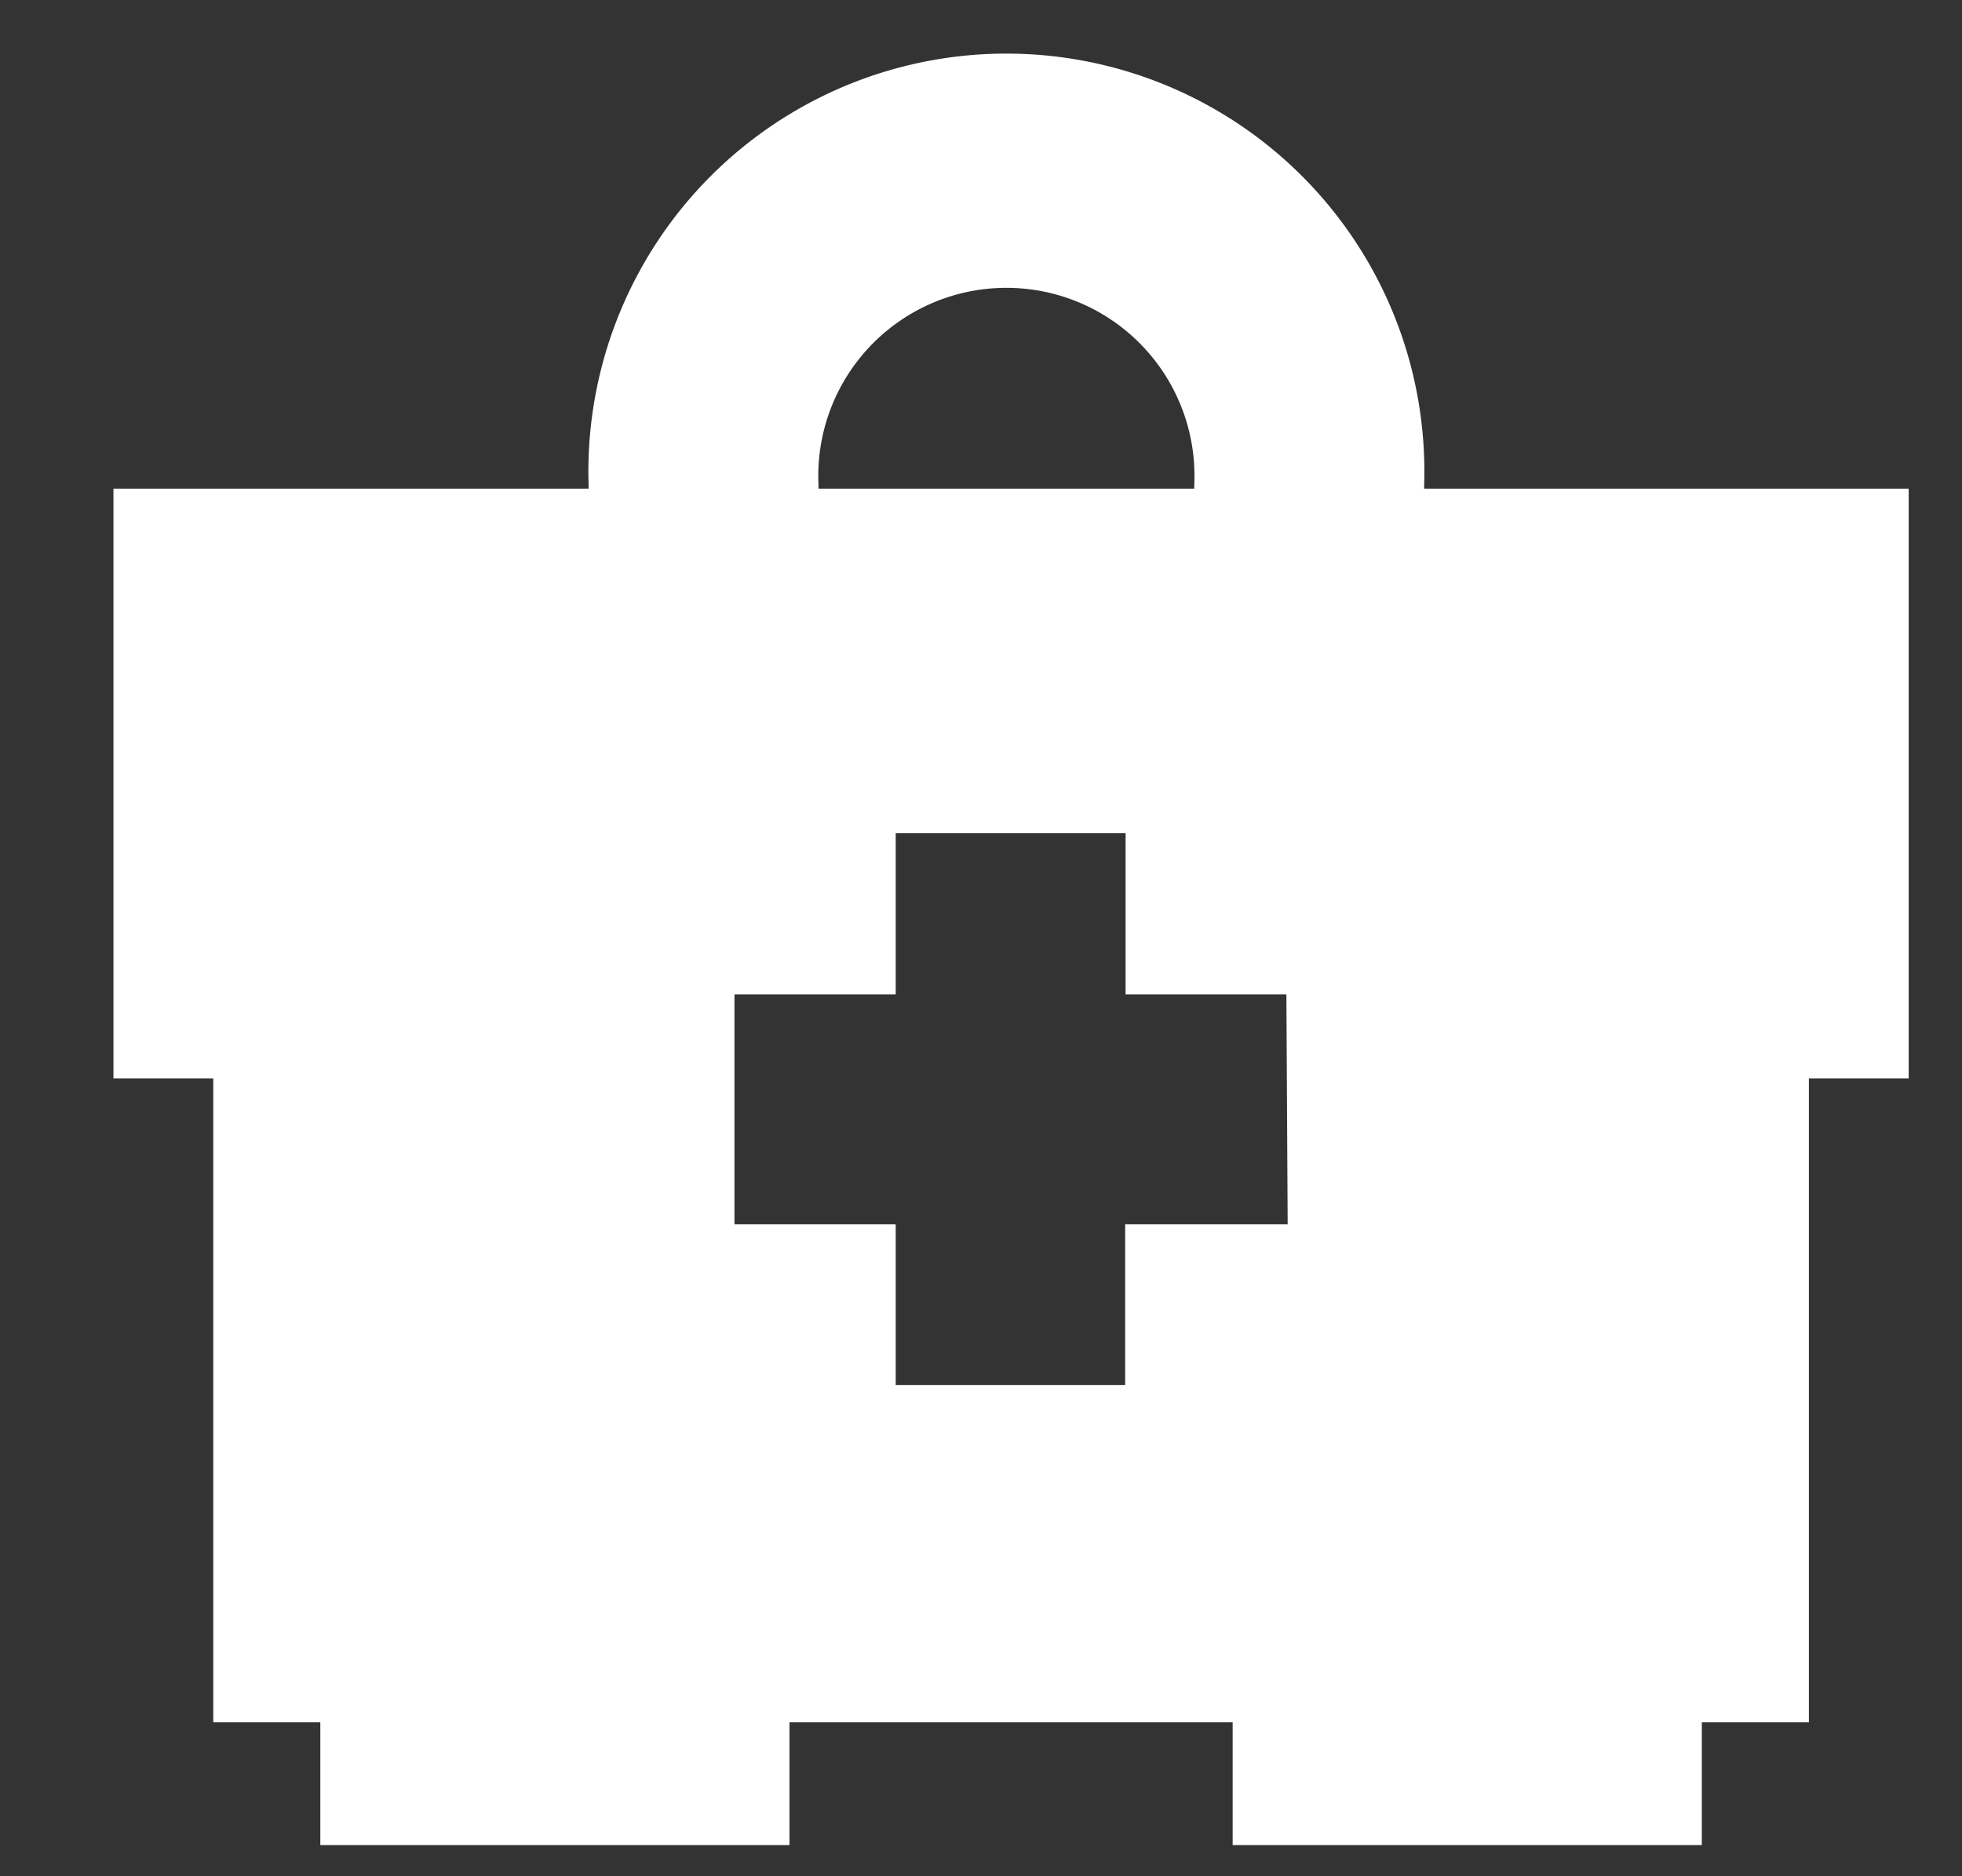 <?xml version="1.0" encoding="UTF-8"?> <svg xmlns="http://www.w3.org/2000/svg" xmlns:xlink="http://www.w3.org/1999/xlink" id="Layer_2" data-name="Layer 2" viewBox="0 0 46 44"><rect x="0" y="0" width="46" height="44" fill="#333333" stroke="none"/><defs><style>.cls-1{fill:none;}.cls-2{clip-path:url(#clip-path);}.cls-3{fill:#fff;}</style><clipPath id="clip-path"><rect class="cls-1" y="1" width="61.68" height="43"></rect></clipPath></defs><title>Promote 7</title><g class="cls-2"><path class="cls-3" d="M33.39,11.46v-.09a9.8,9.8,0,1,0-19.59,0v.09H2.66V25.29H5v15.1H7.51v2.88h11V40.39H28.9v2.88h11V40.39h2.51V25.29h2.34V11.46Zm-14.2-.09a4.41,4.41,0,1,1,8.81,0v.09H19.19Zm11,17.34H26.38v3.77H21V28.71H17.22V23.32H21V19.54h5.39v3.78h3.77Z"></path></g></svg> 